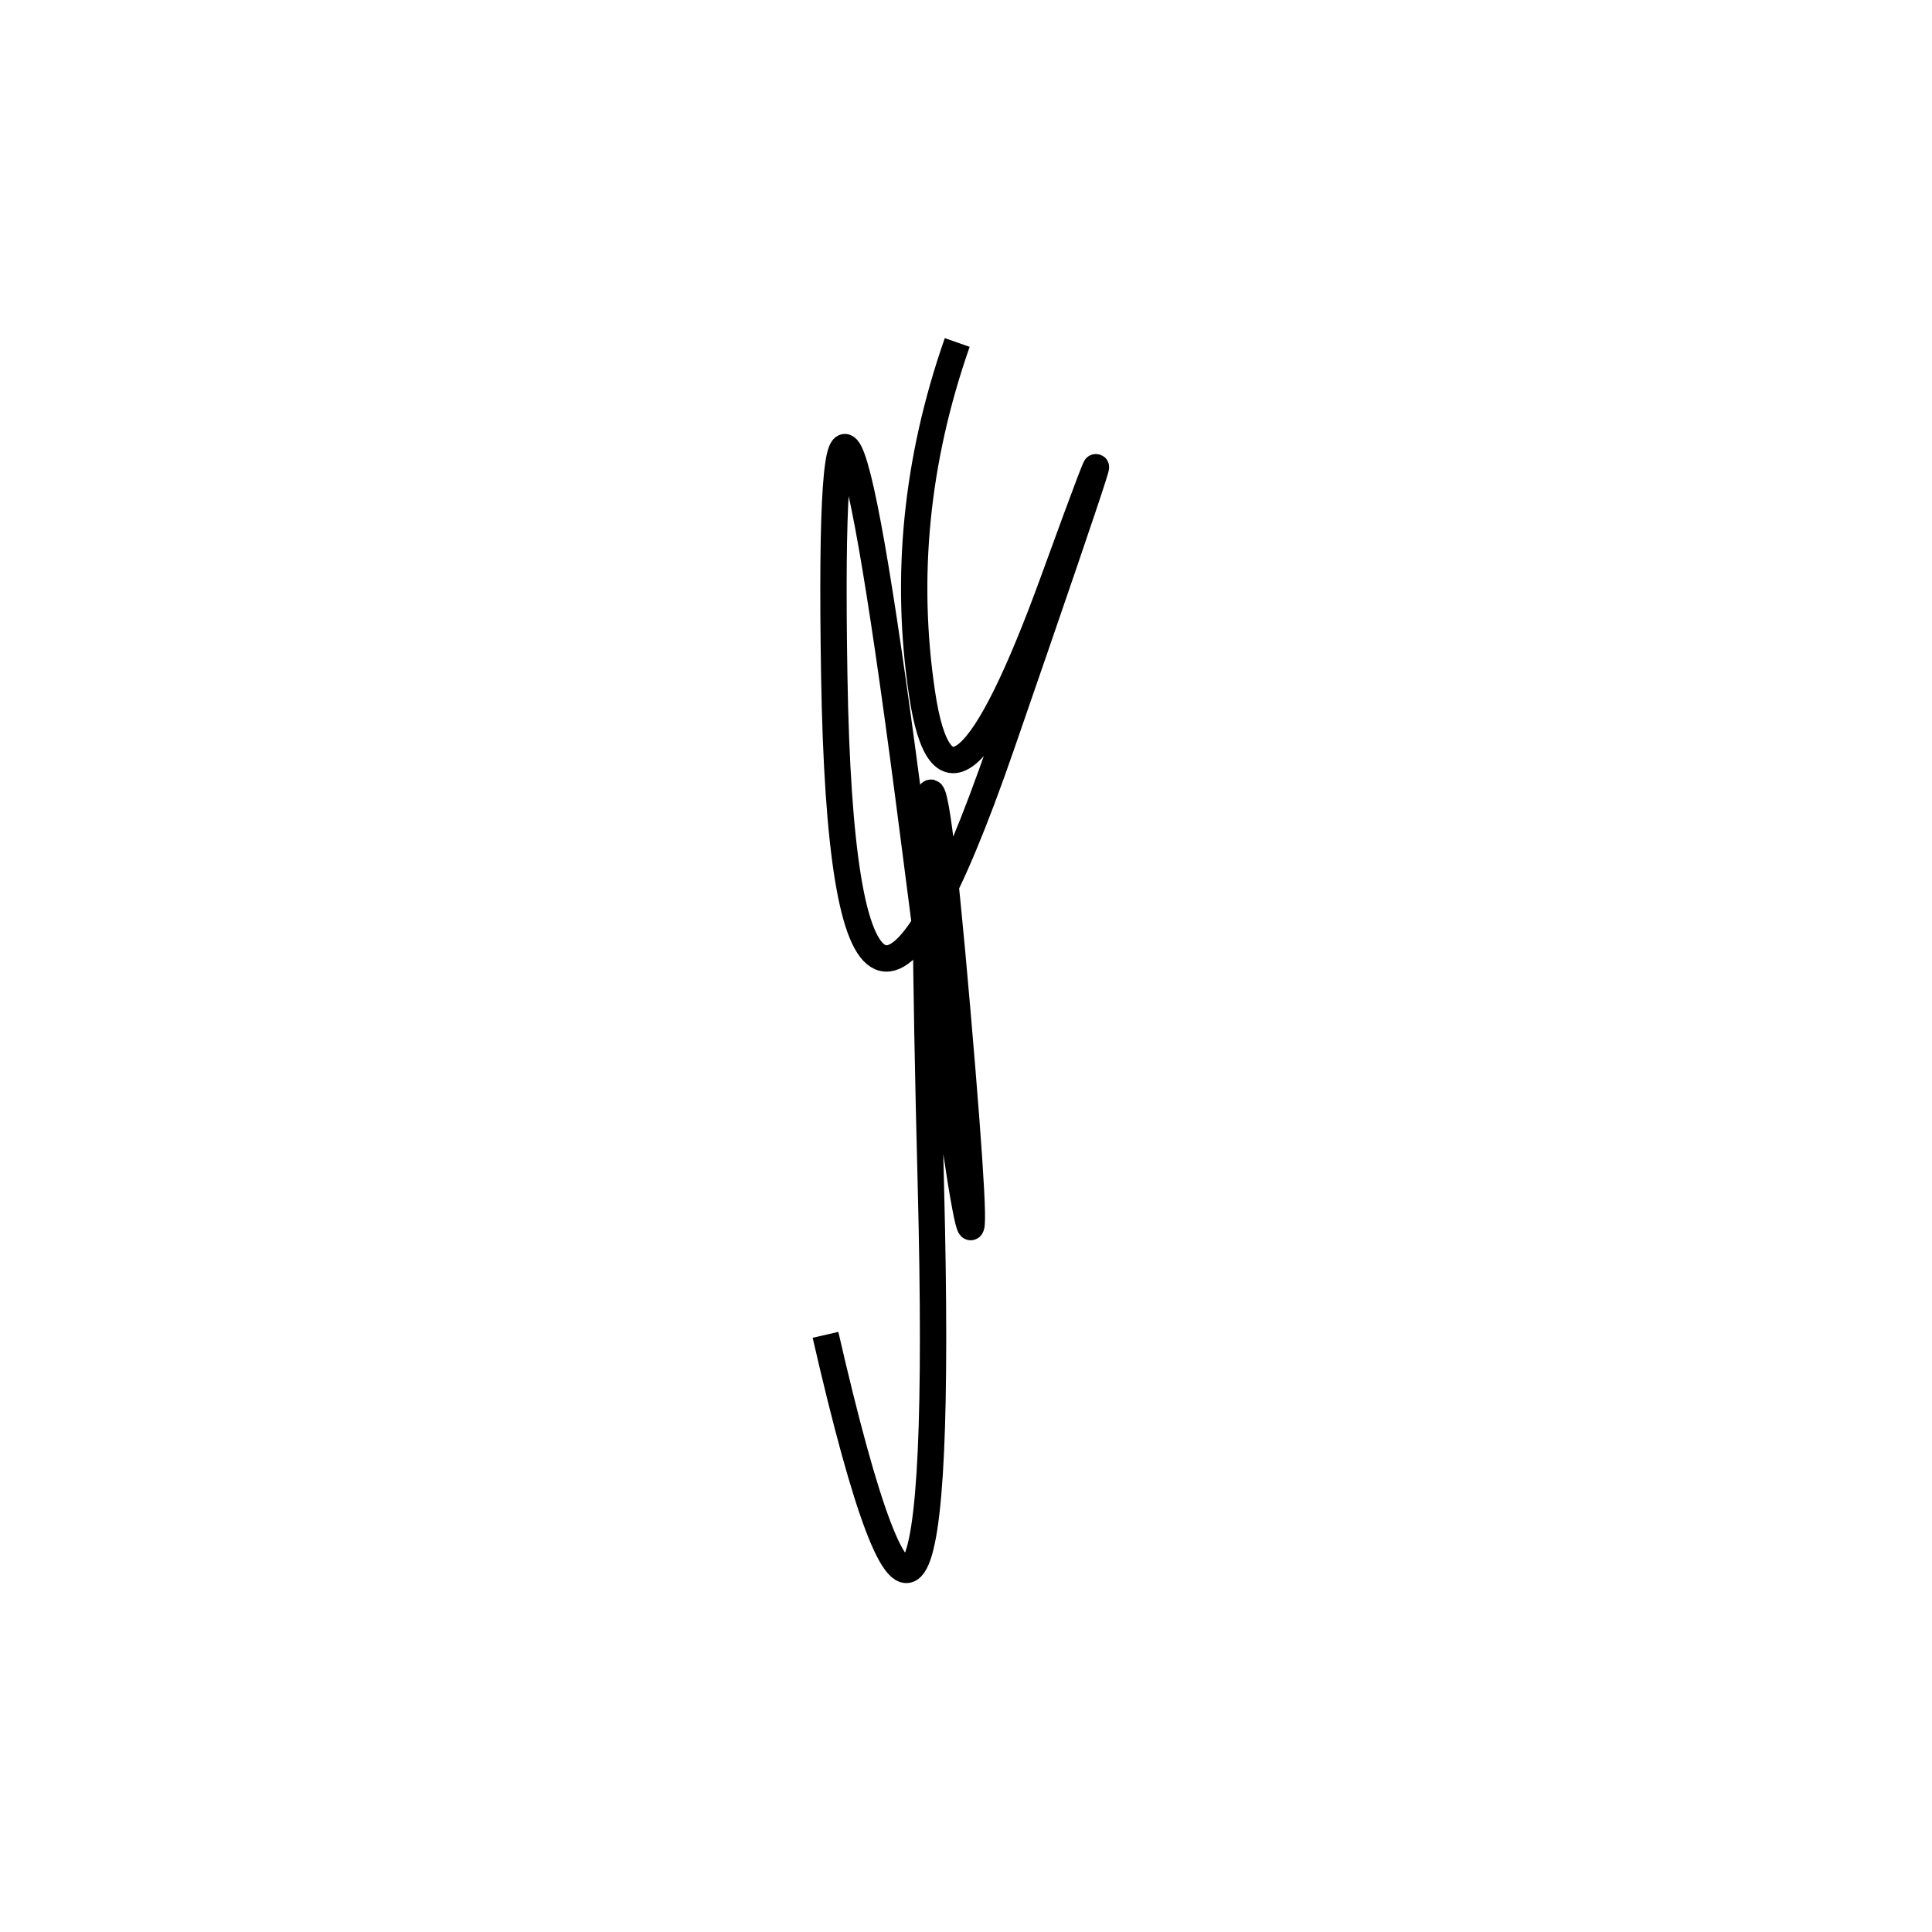 <svg width="220" height="220" xmlns="http://www.w3.org/2000/svg" shape-rendering="geometricPrecision"><path d="M 109 39 Q 102 59, 105 79 T 120 66 T 114 85 T 95 77 T 104 95 T 109 115 T 106 135 T 94 152 " stroke="black" stroke-width="3" fill="transparent"/></svg>